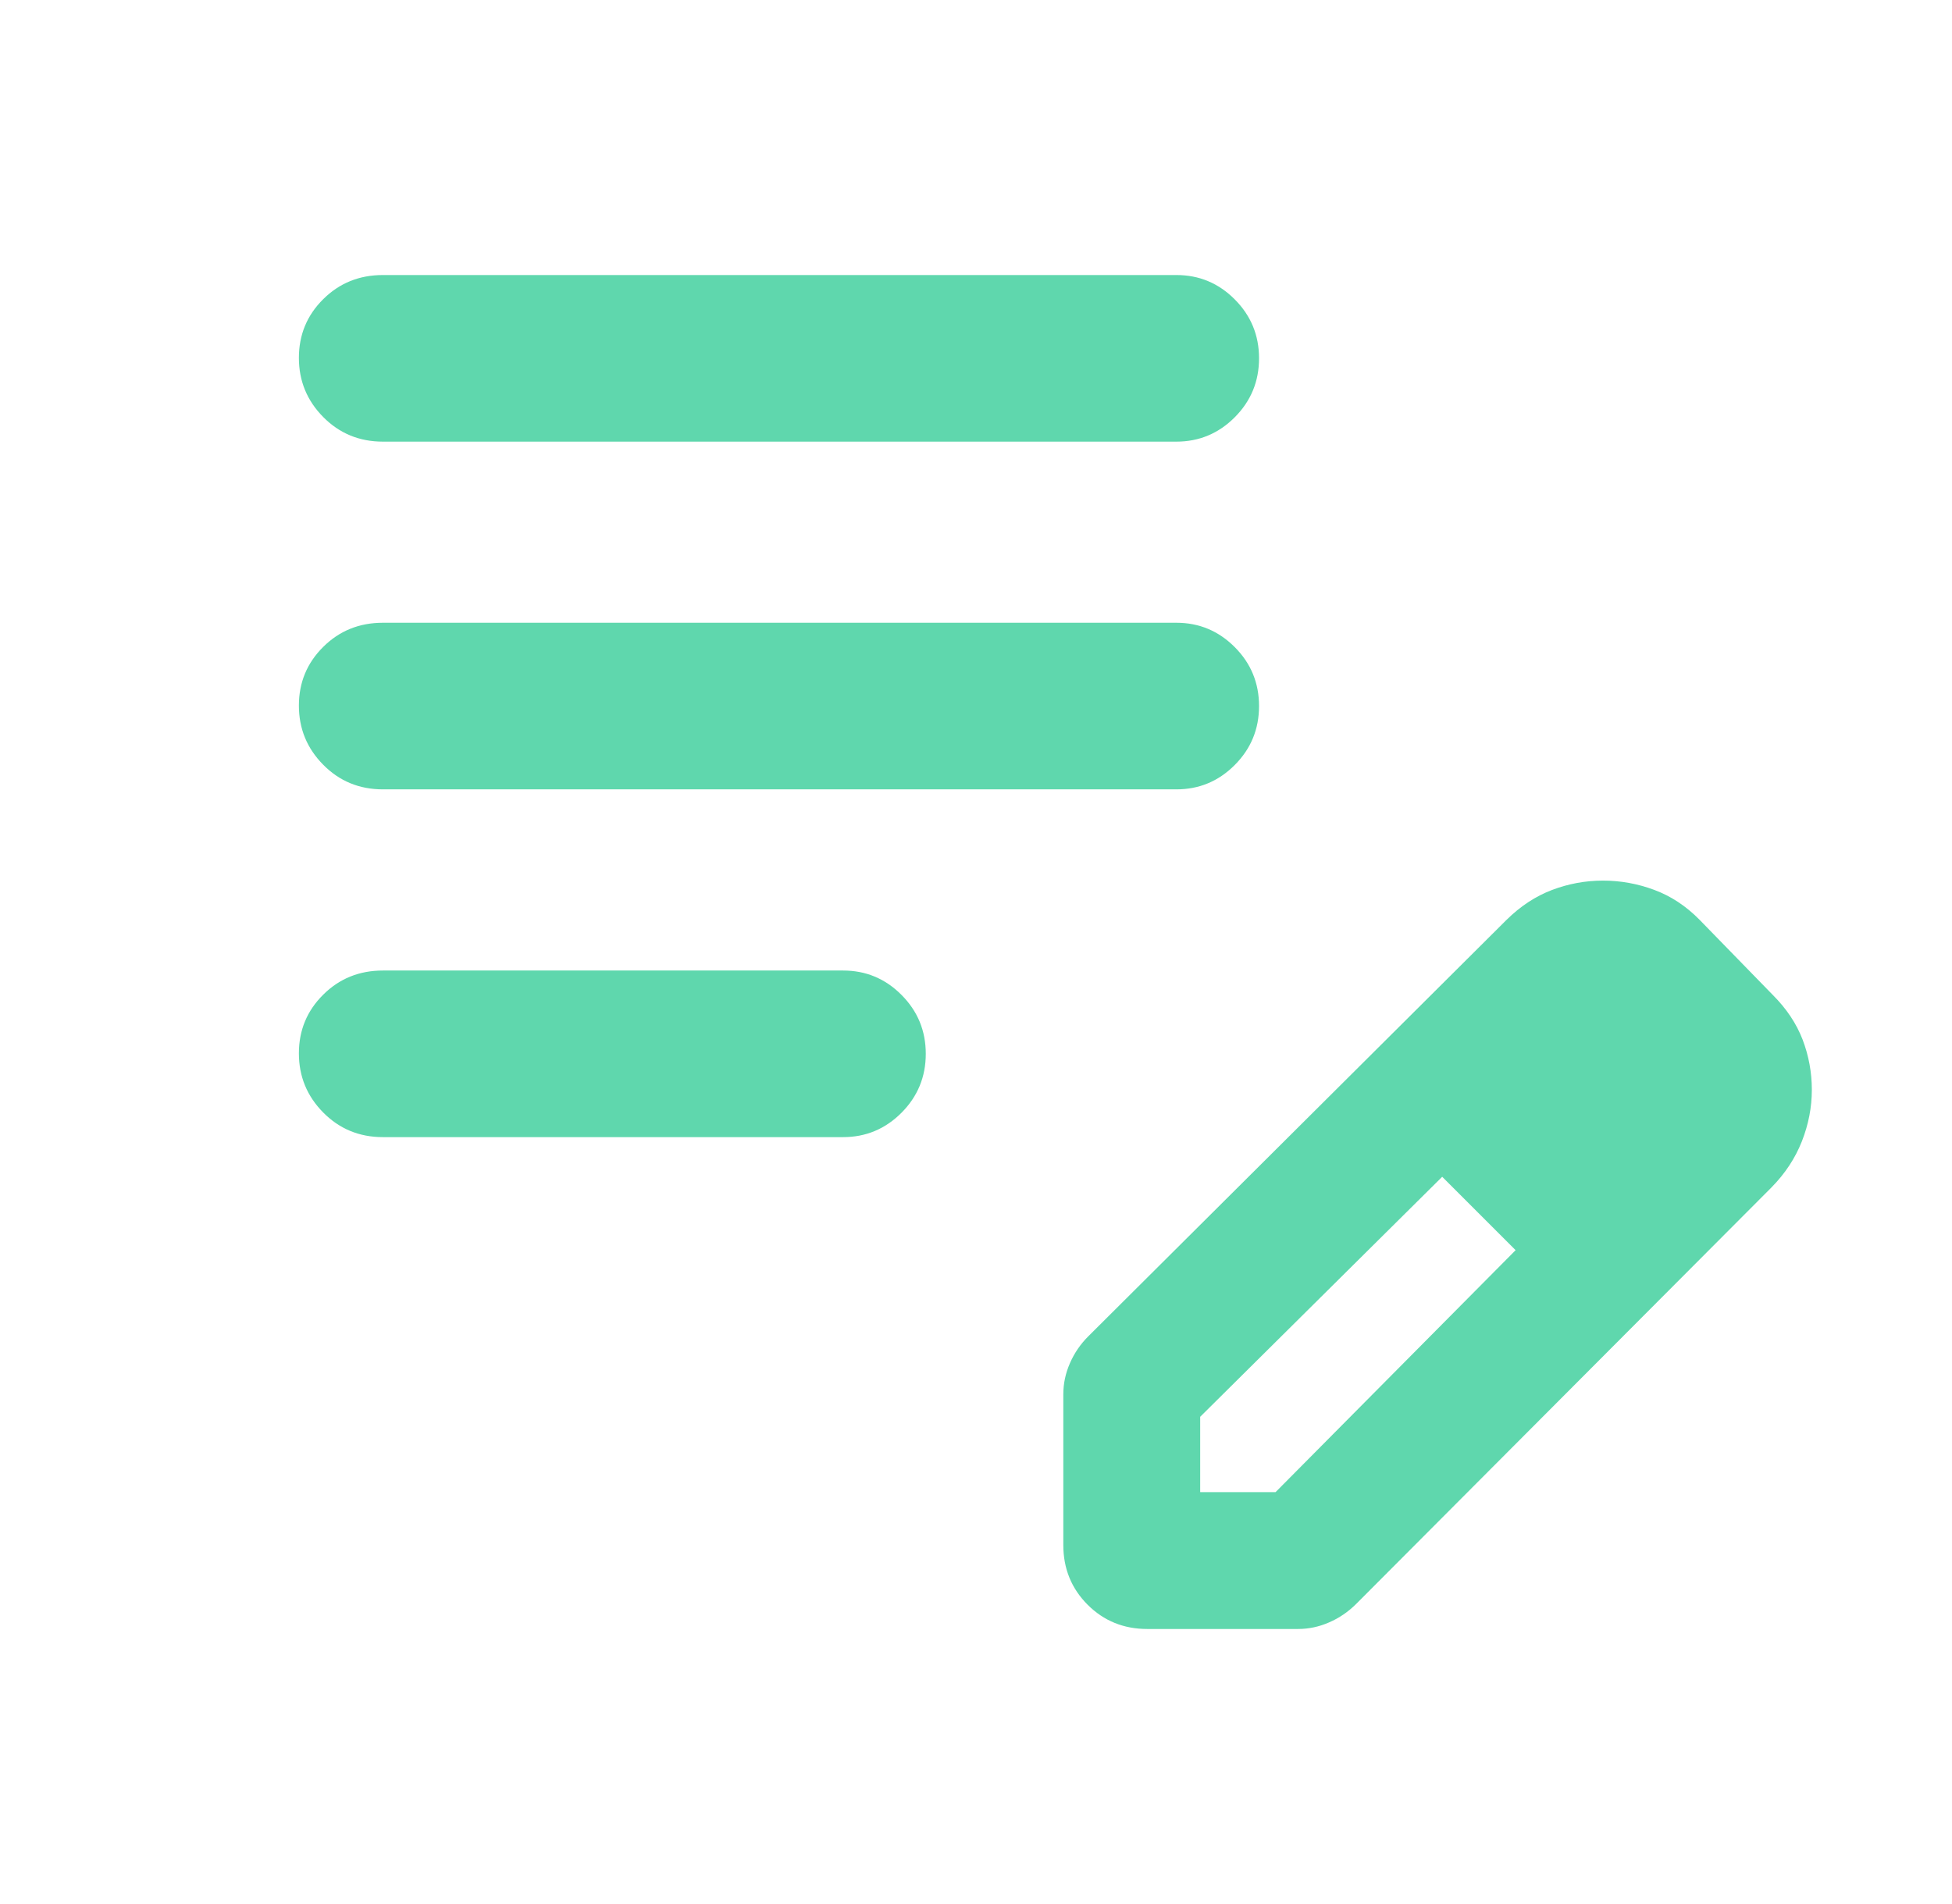 <svg width="41" height="40" viewBox="0 0 41 40" fill="none" xmlns="http://www.w3.org/2000/svg">
<path d="M8.042 23.889C7.547 23.889 7.129 23.716 6.789 23.372C6.448 23.027 6.278 22.613 6.278 22.129C6.278 21.645 6.448 21.234 6.789 20.896C7.129 20.558 7.547 20.389 8.042 20.389H17.709C18.186 20.389 18.595 20.559 18.935 20.901C19.275 21.242 19.445 21.654 19.445 22.139C19.445 22.623 19.275 23.035 18.935 23.377C18.595 23.718 18.186 23.889 17.709 23.889H8.042ZM8.042 16.583C7.547 16.583 7.129 16.411 6.789 16.066C6.448 15.722 6.278 15.307 6.278 14.823C6.278 14.339 6.448 13.928 6.789 13.59C7.129 13.252 7.547 13.083 8.042 13.083H24.709C25.186 13.083 25.595 13.254 25.935 13.595C26.275 13.936 26.445 14.349 26.445 14.833C26.445 15.317 26.275 15.73 25.935 16.071C25.595 16.413 25.186 16.583 24.709 16.583H8.042ZM8.042 9.278C7.547 9.278 7.129 9.105 6.789 8.761C6.448 8.416 6.278 8.002 6.278 7.518C6.278 7.034 6.448 6.623 6.789 6.285C7.129 5.947 7.547 5.778 8.042 5.778H24.709C25.186 5.778 25.595 5.948 25.935 6.29C26.275 6.631 26.445 7.043 26.445 7.527C26.445 8.012 26.275 8.424 25.935 8.766C25.595 9.107 25.186 9.278 24.709 9.278H8.042ZM22.334 32.458V29.292C22.334 29.068 22.38 28.85 22.473 28.638C22.565 28.426 22.695 28.236 22.862 28.07L31.642 19.326C31.935 19.037 32.253 18.828 32.598 18.697C32.943 18.566 33.3 18.5 33.67 18.5C34.038 18.5 34.397 18.565 34.746 18.695C35.094 18.824 35.411 19.032 35.695 19.32L37.237 20.903C37.524 21.19 37.732 21.502 37.862 21.84C37.991 22.178 38.056 22.53 38.056 22.896C38.056 23.262 37.986 23.622 37.847 23.977C37.707 24.332 37.494 24.656 37.206 24.948L28.487 33.694C28.32 33.861 28.13 33.991 27.918 34.083C27.706 34.176 27.488 34.222 27.264 34.222H24.098C23.602 34.222 23.184 34.052 22.844 33.712C22.504 33.371 22.334 32.953 22.334 32.458ZM25.209 31.347H26.792L31.834 26.264L31.084 25.472L30.292 24.722L25.209 29.764V31.347ZM31.084 25.472L30.292 24.722L31.834 26.264L31.084 25.472Z" fill="#5FD7AD"/>
</svg>
